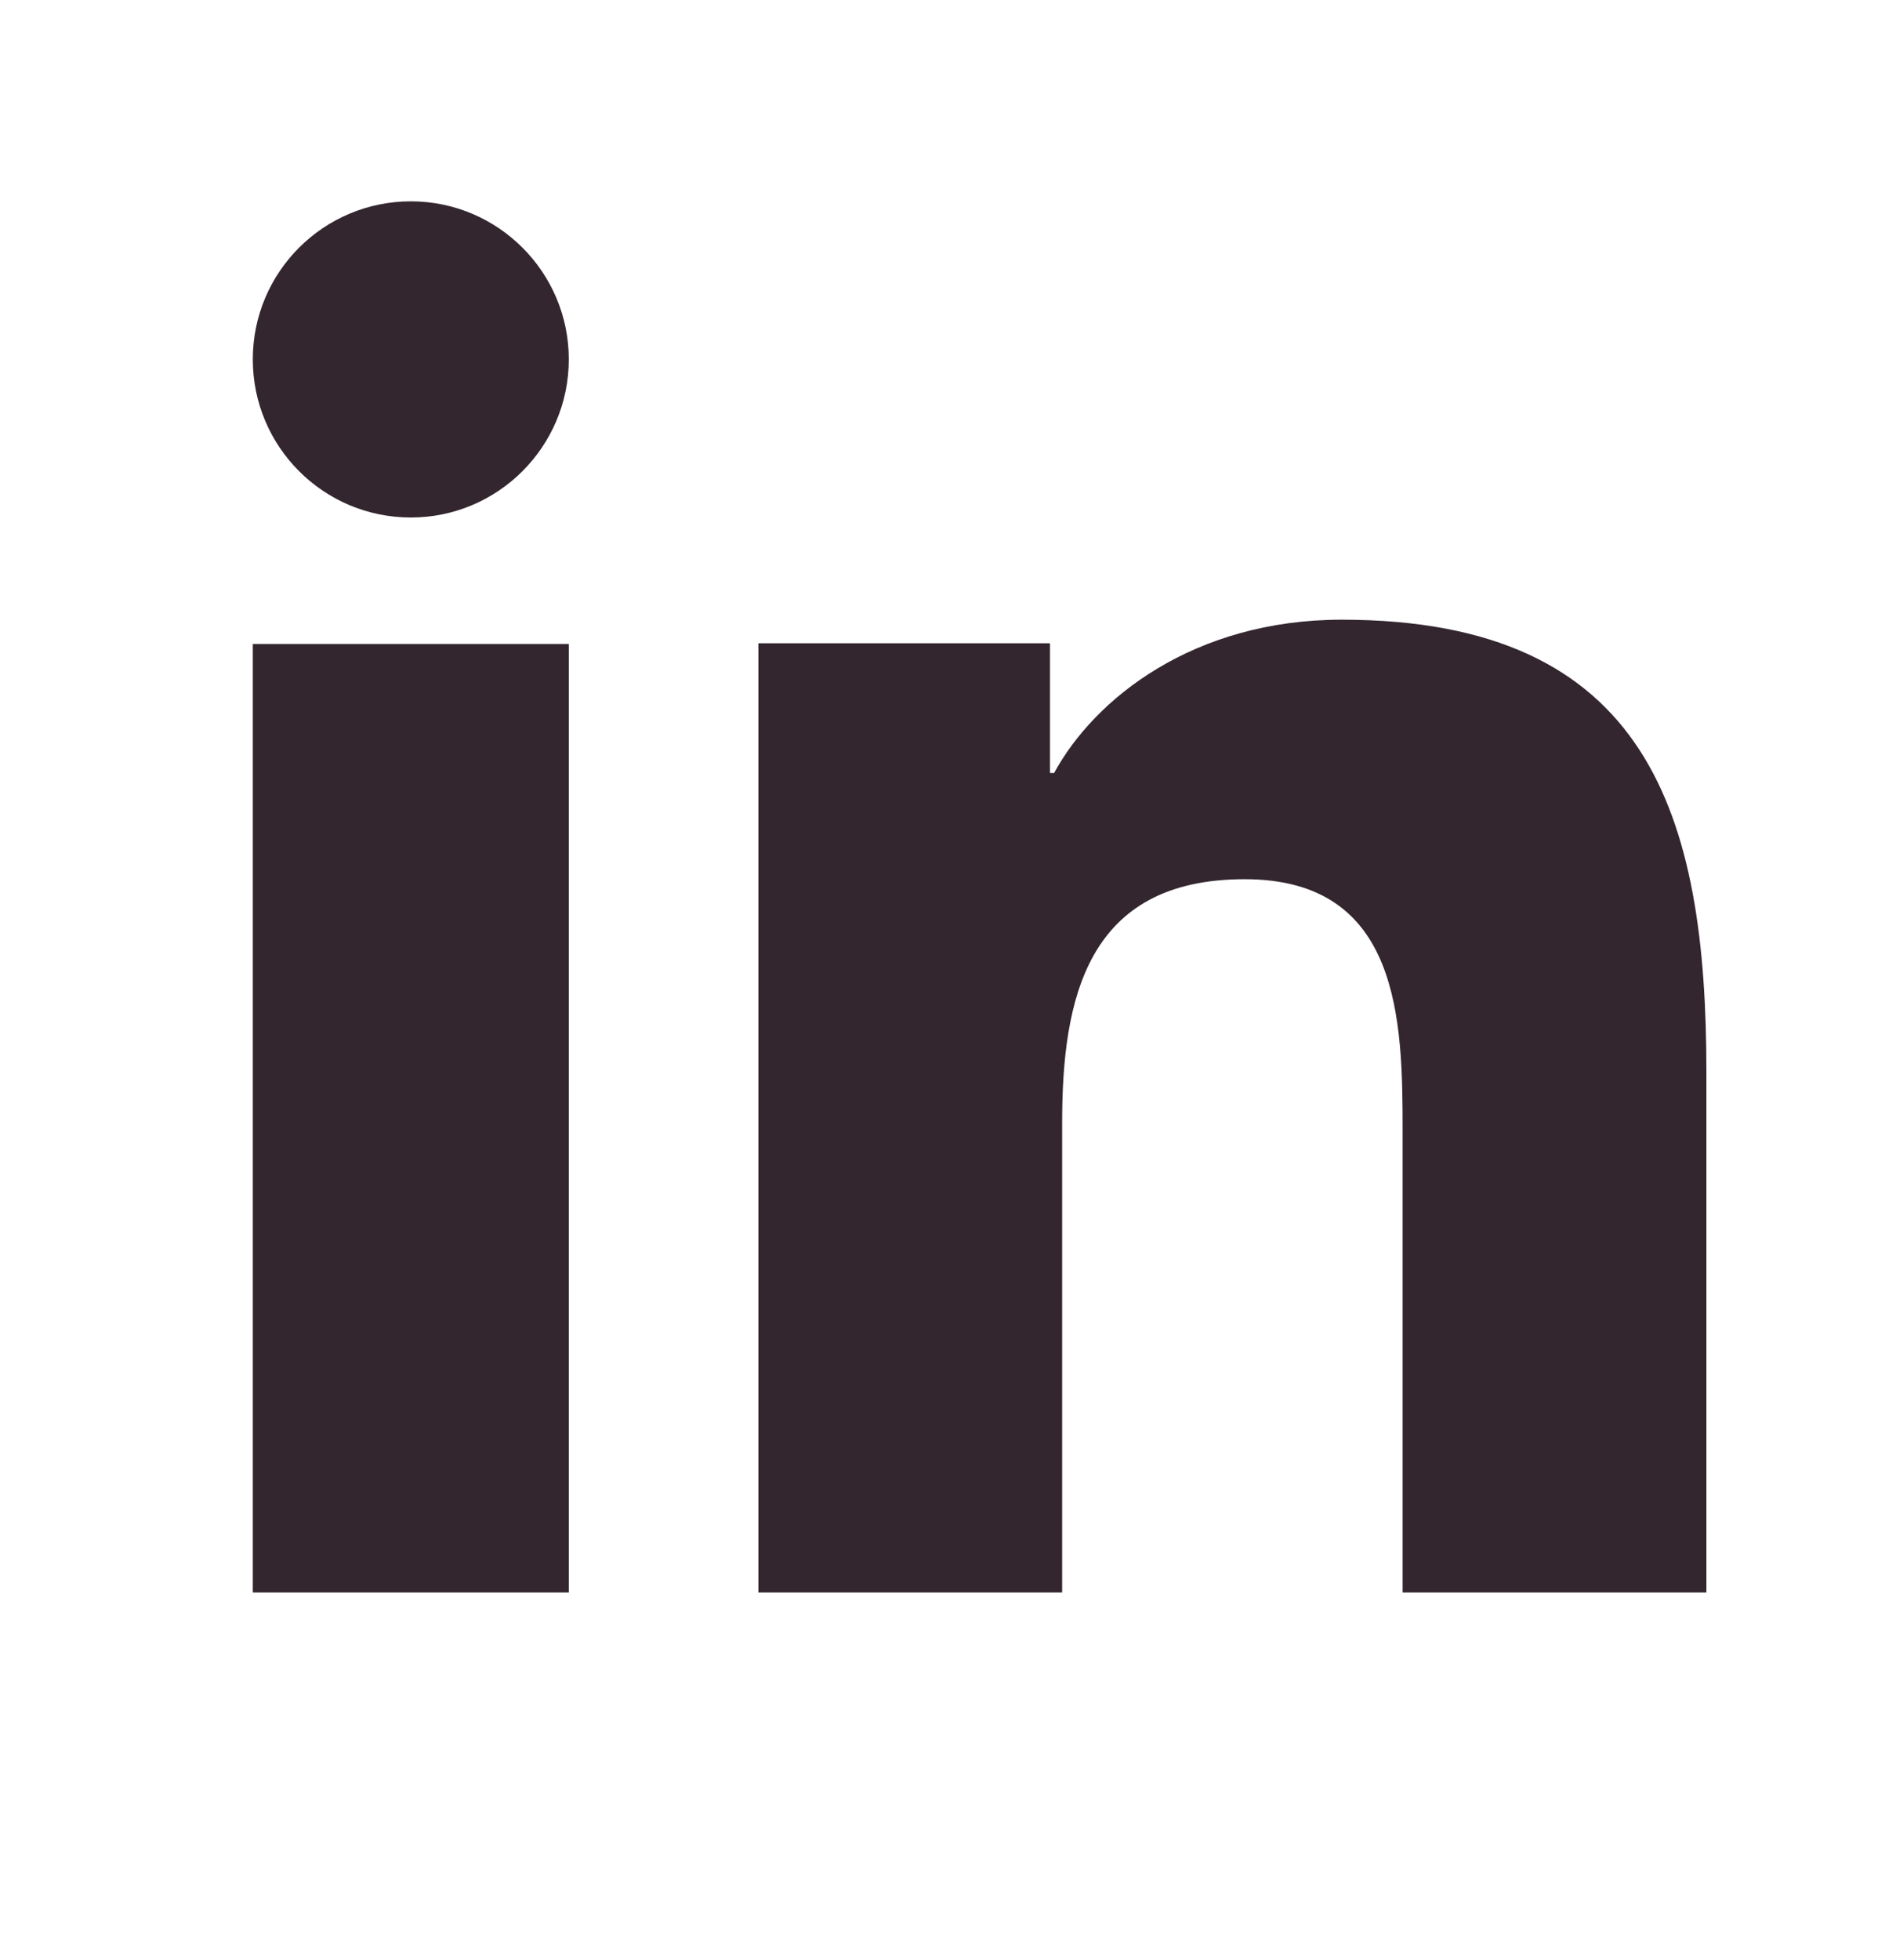 <svg width="30" height="31" viewBox="0 0 30 31" fill="none" xmlns="http://www.w3.org/2000/svg">
<path d="M9 25.184H4V10.184H9V25.184ZM6.501 8.184C5.118 8.184 4 7.063 4 5.683C4 4.303 5.12 3.184 6.501 3.184C7.879 3.184 9 4.305 9 5.683C9 7.063 7.879 8.184 6.501 8.184ZM27 25.184H22.193V17.884C22.193 16.143 22.16 13.904 19.694 13.904C17.191 13.904 16.806 15.8 16.806 17.758V25.184H12V10.173H16.614V12.224H16.679C17.321 11.044 18.89 9.8 21.23 9.8C26.1 9.8 27 12.909 27 16.951V25.184Z" fill="#33262E"/>
</svg>
